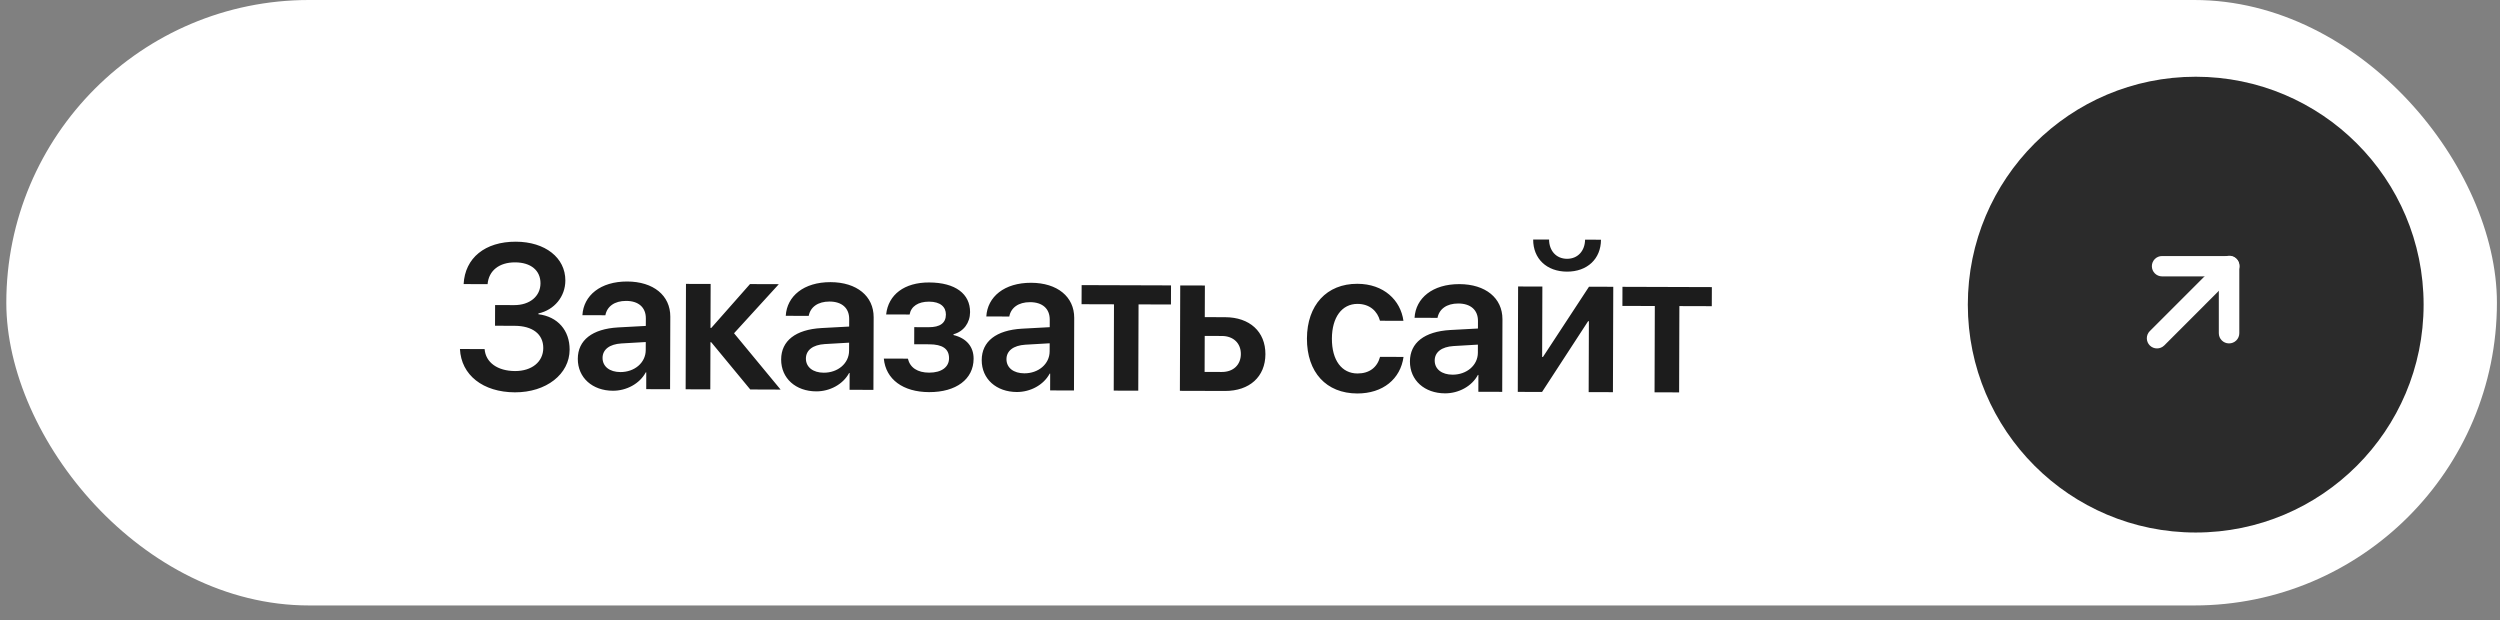 <?xml version="1.0" encoding="UTF-8"?> <svg xmlns="http://www.w3.org/2000/svg" width="133" height="33" viewBox="0 0 133 33" fill="none"><rect x="0" y="0" width="133" height="33" fill="#808080" stroke="none"/><rect x="0.336" width="132.5" height="32.21" rx="16.105" fill="white"></rect><circle cx="116.812" cy="16.206" r="12.124" fill="#2B2B2B"></circle><path d="M26.335 17.329L26.339 16.229L27.354 16.232C28.185 16.235 28.752 15.761 28.754 15.073C28.756 14.385 28.239 13.961 27.404 13.958C26.557 13.955 26 14.398 25.94 15.117L24.665 15.113C24.738 13.722 25.804 12.853 27.444 12.858C29.005 12.863 30.081 13.713 30.077 14.924C30.075 15.781 29.49 16.488 28.643 16.675L28.643 16.718C29.669 16.843 30.307 17.575 30.304 18.601C30.3 19.907 29.059 20.877 27.393 20.872C25.695 20.866 24.534 19.953 24.469 18.567L25.781 18.571C25.837 19.285 26.47 19.737 27.401 19.74C28.295 19.742 28.9 19.247 28.902 18.517C28.904 17.777 28.335 17.336 27.377 17.333L26.335 17.329ZM33.006 19.794C33.752 19.797 34.351 19.301 34.353 18.624L34.355 18.196L33.058 18.271C32.423 18.311 32.058 18.596 32.056 19.04C32.055 19.5 32.435 19.793 33.006 19.794ZM32.606 20.788C31.522 20.784 30.736 20.099 30.739 19.089C30.742 18.095 31.511 17.499 32.876 17.419L34.357 17.339L34.359 16.937C34.36 16.35 33.965 16.01 33.314 16.008C32.69 16.006 32.292 16.306 32.206 16.771L30.984 16.767C31.046 15.72 31.942 14.972 33.37 14.976C34.761 14.981 35.664 15.719 35.66 16.846L35.648 20.707L34.379 20.703L34.381 19.809L34.355 19.809C34.03 20.416 33.326 20.79 32.606 20.788ZM39.051 17.729L41.528 20.726L39.914 20.72L37.838 18.207L37.796 18.206L37.788 20.714L36.476 20.71L36.494 15.103L37.806 15.107L37.798 17.445L37.841 17.445L39.9 15.113L41.434 15.118L39.051 17.729ZM43.824 19.828C44.57 19.831 45.169 19.335 45.171 18.658L45.173 18.23L43.876 18.305C43.242 18.345 42.876 18.63 42.874 19.074C42.873 19.534 43.253 19.826 43.824 19.828ZM43.424 20.821C42.34 20.818 41.554 20.133 41.557 19.123C41.56 18.128 42.329 17.533 43.694 17.453L45.175 17.373L45.177 16.971C45.178 16.384 44.783 16.044 44.132 16.042C43.508 16.04 43.11 16.34 43.024 16.805L41.802 16.801C41.864 15.754 42.76 15.006 44.188 15.01C45.58 15.015 46.482 15.753 46.478 16.88L46.466 20.741L45.197 20.737L45.199 19.843L45.173 19.843C44.848 20.45 44.144 20.824 43.424 20.821ZM49.426 20.861C48.045 20.857 47.121 20.182 47.019 19.076L48.299 19.08C48.414 19.562 48.815 19.823 49.429 19.825C50.106 19.827 50.488 19.516 50.489 19.061C50.491 18.553 50.137 18.319 49.434 18.317L48.635 18.314L48.638 17.405L49.41 17.407C50.008 17.409 50.321 17.188 50.322 16.733C50.323 16.331 50.033 16.049 49.425 16.048C48.848 16.046 48.467 16.299 48.391 16.732L47.143 16.728C47.257 15.671 48.116 15.023 49.428 15.027C50.84 15.031 51.611 15.642 51.608 16.605C51.606 17.171 51.266 17.64 50.726 17.782L50.726 17.824C51.429 17.995 51.798 18.457 51.796 19.086C51.792 20.171 50.87 20.866 49.426 20.861ZM54.494 19.861C55.24 19.864 55.839 19.369 55.841 18.691L55.843 18.263L54.546 18.338C53.911 18.379 53.546 18.663 53.544 19.107C53.543 19.568 53.923 19.86 54.494 19.861ZM54.094 20.855C53.01 20.851 52.224 20.166 52.227 19.156C52.23 18.162 52.999 17.566 54.364 17.486L55.845 17.406L55.846 17.004C55.848 16.417 55.453 16.077 54.802 16.075C54.178 16.073 53.78 16.373 53.694 16.839L52.472 16.835C52.534 15.788 53.43 15.039 54.858 15.044C56.249 15.048 57.152 15.786 57.148 16.913L57.136 20.774L55.867 20.77L55.869 19.876L55.843 19.876C55.518 20.484 54.814 20.857 54.094 20.855ZM62.298 15.183L62.295 16.199L60.571 16.194L60.556 20.785L59.25 20.781L59.264 16.189L57.539 16.184L57.543 15.168L62.298 15.183ZM65.006 17.874L64.091 17.871L64.085 19.786L65 19.789C65.614 19.791 66.012 19.406 66.014 18.834C66.015 18.258 65.615 17.876 65.006 17.874ZM62.77 20.792L62.788 15.185L64.1 15.189L64.094 16.871L65.179 16.875C66.485 16.879 67.324 17.643 67.32 18.844C67.316 20.044 66.473 20.804 65.166 20.799L62.77 20.792ZM74.663 17.068L73.415 17.064C73.279 16.561 72.878 16.169 72.222 16.167C71.392 16.164 70.861 16.877 70.857 18.014C70.853 19.172 71.385 19.867 72.216 19.869C72.851 19.871 73.269 19.545 73.419 18.985L74.668 18.988C74.505 20.162 73.572 20.937 72.202 20.933C70.562 20.927 69.524 19.813 69.529 18.01C69.535 16.232 70.58 15.093 72.21 15.098C73.622 15.102 74.513 15.973 74.663 17.068ZM77.276 19.933C78.022 19.935 78.621 19.44 78.623 18.763L78.624 18.334L77.328 18.41C76.693 18.45 76.327 18.734 76.326 19.179C76.324 19.639 76.704 19.931 77.276 19.933ZM76.876 20.926C75.791 20.923 75.005 20.238 75.008 19.227C75.012 18.233 75.781 17.638 77.145 17.557L78.627 17.477L78.628 17.075C78.63 16.488 78.234 16.148 77.584 16.146C76.96 16.144 76.562 16.445 76.476 16.91L75.254 16.906C75.315 15.859 76.212 15.111 77.64 15.115C79.031 15.119 79.933 15.857 79.93 16.984L79.918 20.846L78.648 20.842L78.651 19.948L78.624 19.948C78.3 20.555 77.595 20.928 76.876 20.926ZM82.037 20.852L80.746 20.848L80.763 15.241L82.054 15.245L82.042 18.99L82.085 18.991L84.535 15.253L85.826 15.257L85.808 20.864L84.517 20.86L84.529 17.088L84.487 17.088L82.037 20.852ZM81.565 12.742L82.411 12.744C82.414 13.332 82.783 13.766 83.365 13.768C83.947 13.77 84.319 13.337 84.326 12.75L85.172 12.753C85.169 13.774 84.442 14.454 83.363 14.451C82.284 14.447 81.561 13.763 81.565 12.742ZM91.071 15.274L91.067 16.289L89.343 16.284L89.329 20.875L88.022 20.871L88.036 16.28L86.312 16.274L86.315 15.259L91.071 15.274Z" fill="#1C1C1C"></path><path d="M118.582 17.998C118.433 17.998 118.311 17.877 118.311 17.727V14.433H115.021C114.871 14.433 114.75 14.312 114.75 14.162C114.75 14.013 114.871 13.892 115.021 13.892H118.586C118.657 13.89 118.726 13.918 118.777 13.967C118.829 14.019 118.857 14.089 118.856 14.162V17.727C118.857 17.8 118.829 17.87 118.777 17.921C118.725 17.972 118.655 18 118.582 17.998Z" fill="white"></path><path d="M114.754 18.265C114.682 18.266 114.613 18.239 114.562 18.189C114.51 18.138 114.481 18.069 114.481 17.996C114.481 17.924 114.51 17.854 114.562 17.803L118.394 13.971C118.462 13.899 118.563 13.869 118.659 13.893C118.755 13.918 118.83 13.993 118.855 14.088C118.879 14.184 118.849 14.286 118.777 14.353L114.945 18.189C114.893 18.238 114.825 18.265 114.754 18.265Z" fill="white"></path><path d="M118.582 18.269C118.283 18.269 118.041 18.026 118.041 17.727V14.704H115.021C114.722 14.704 114.479 14.461 114.479 14.162C114.479 13.863 114.722 13.621 115.021 13.621H118.589C118.734 13.618 118.873 13.674 118.975 13.776C119.077 13.878 119.133 14.018 119.131 14.162V17.727C119.131 17.872 119.073 18.011 118.969 18.113C118.866 18.214 118.727 18.27 118.582 18.269Z" fill="white"></path><path d="M114.754 18.536C114.61 18.537 114.473 18.481 114.371 18.38C114.269 18.279 114.211 18.14 114.211 17.996C114.211 17.852 114.269 17.713 114.371 17.612L118.203 13.78C118.338 13.635 118.541 13.575 118.733 13.624C118.925 13.673 119.075 13.823 119.124 14.015C119.173 14.207 119.113 14.41 118.968 14.545L115.136 18.38C115.034 18.48 114.896 18.536 114.754 18.536Z" fill="white"></path></svg> 